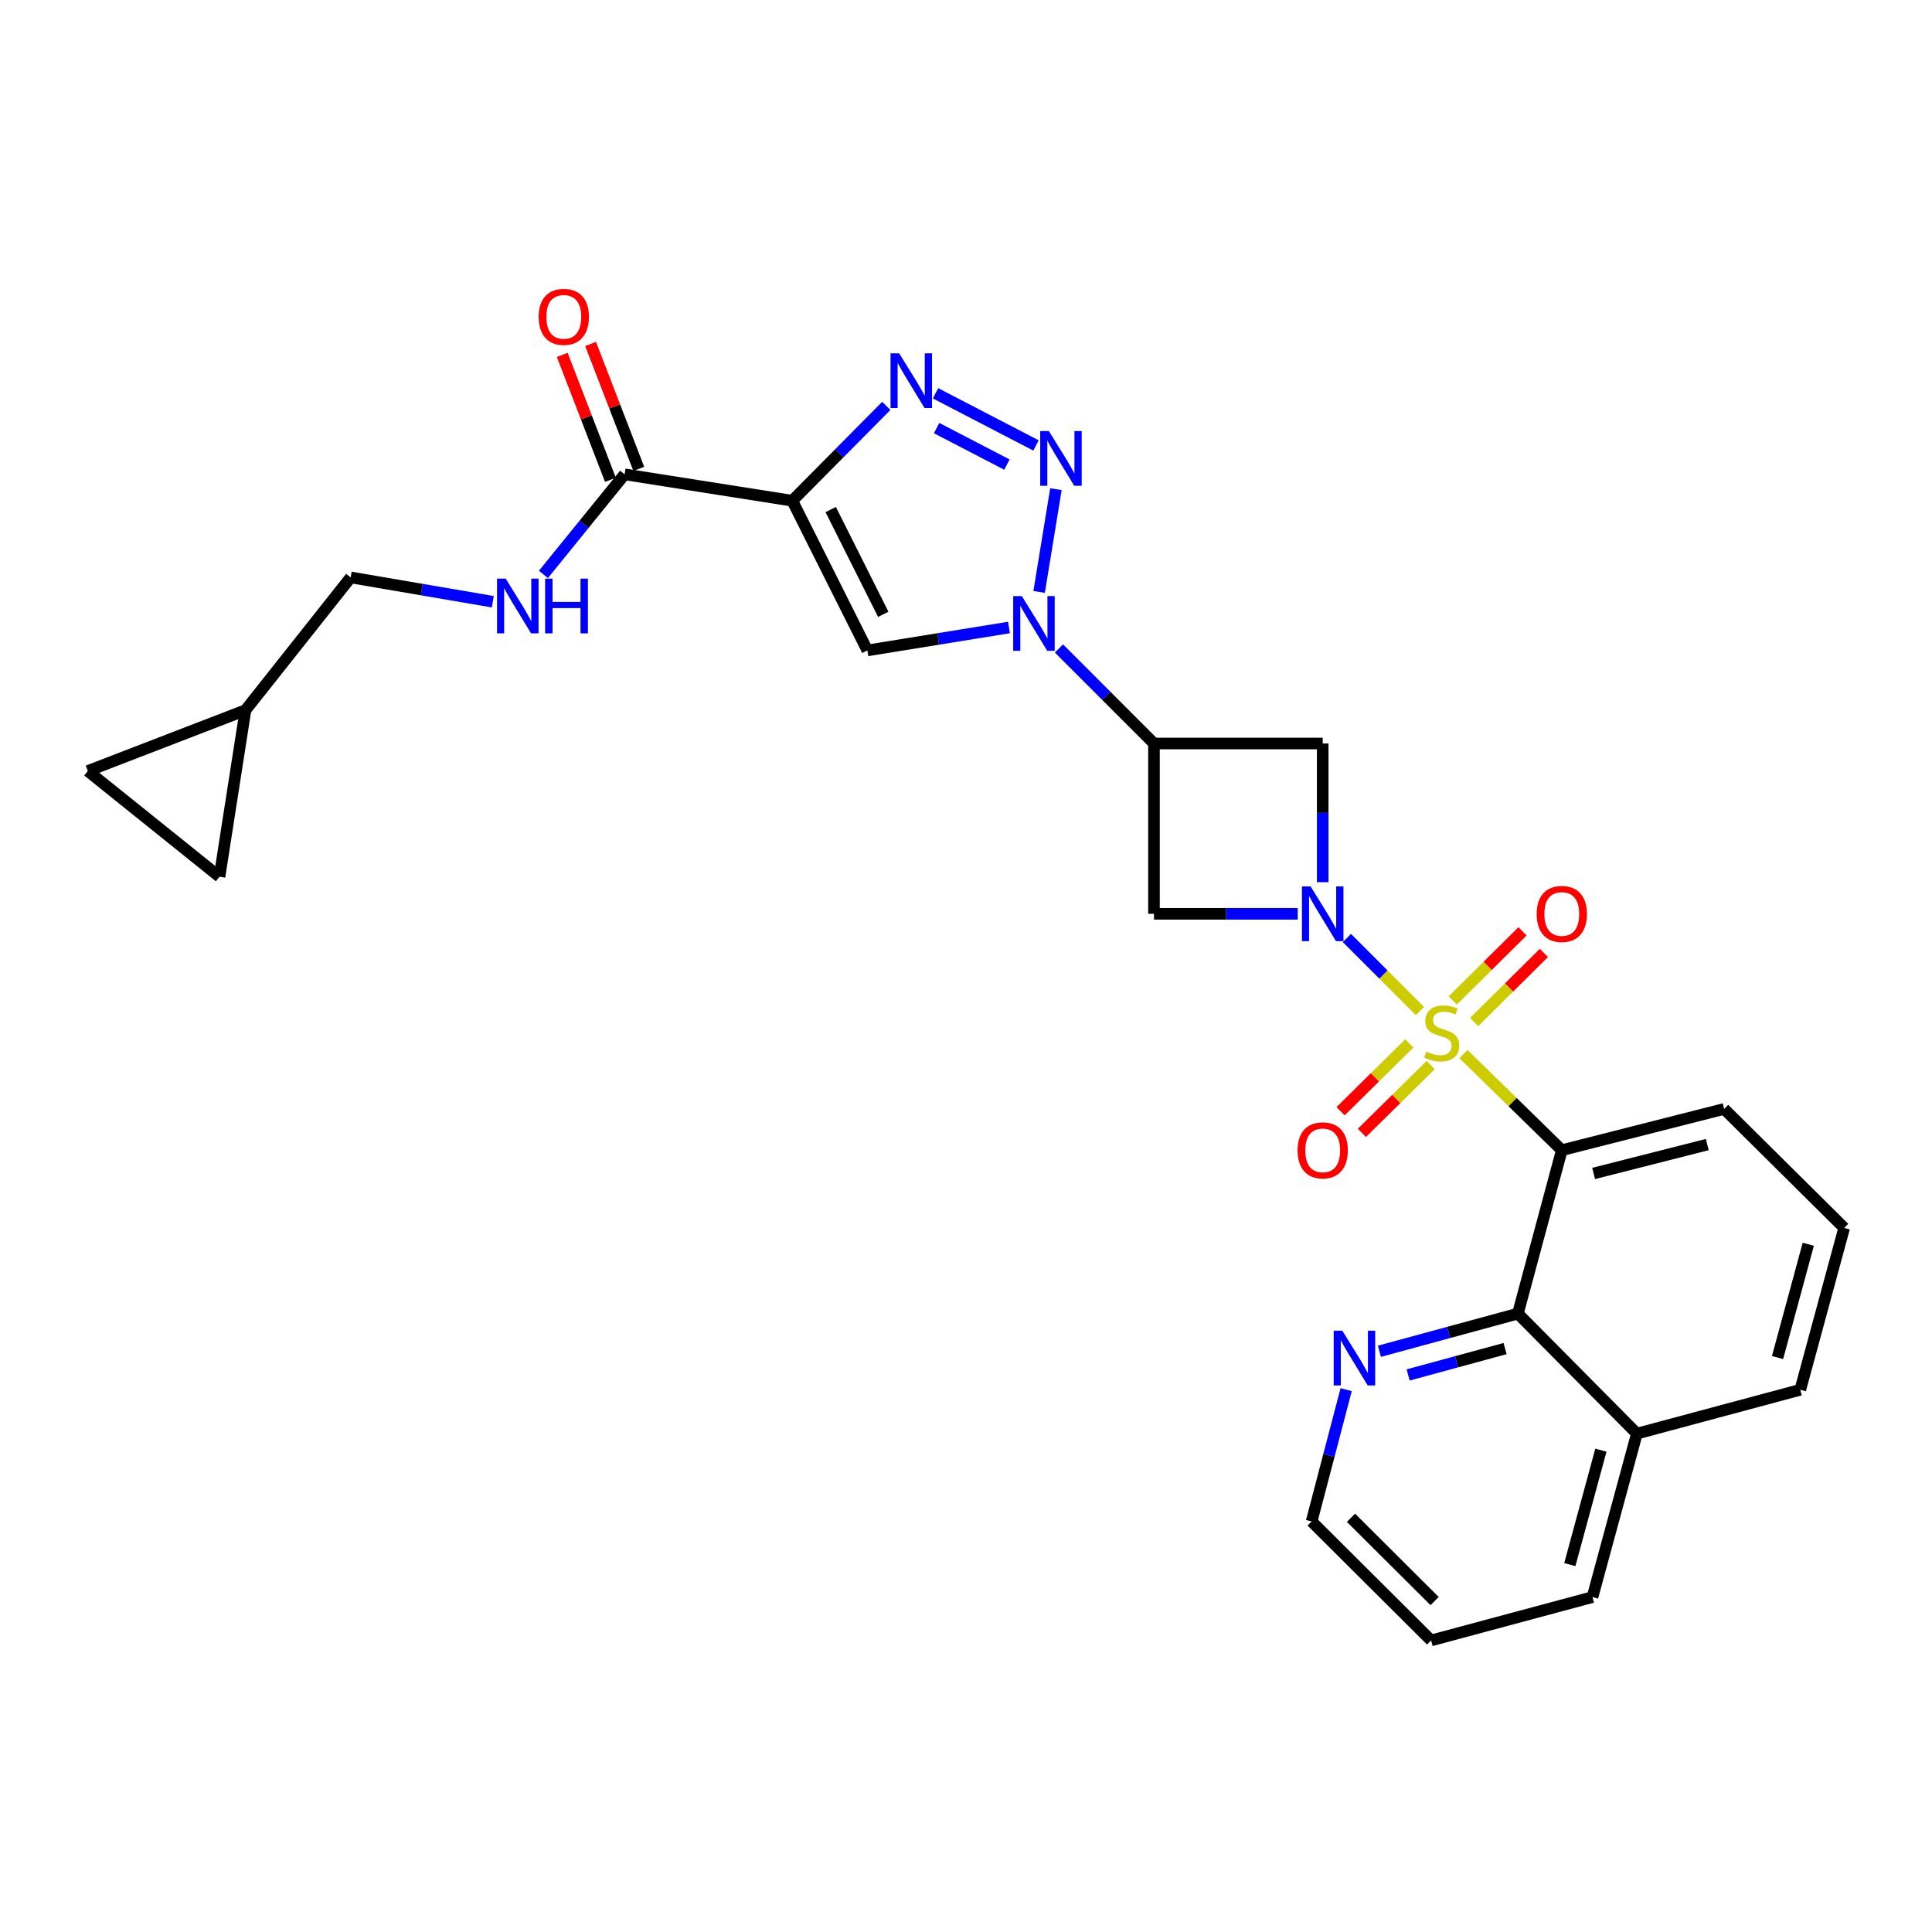 <?xml version='1.0' encoding='iso-8859-1'?>
<svg version='1.1' baseProfile='full'
              xmlns='http://www.w3.org/2000/svg'
                      xmlns:rdkit='http://www.rdkit.org/xml'
                      xmlns:xlink='http://www.w3.org/1999/xlink'
                  xml:space='preserve'
width='1000px' height='1000px' viewBox='0 0 1000 1000'>
<!-- END OF HEADER -->
<rect style='opacity:1.0;fill:#FFFFFF;stroke:none' width='1000' height='1000' x='0' y='0'> </rect>
<path class='bond-0' d='M 734.965,523.322 L 716.057,504.414' style='fill:none;fill-rule:evenodd;stroke:#CCCC00;stroke-width:6px;stroke-linecap:butt;stroke-linejoin:miter;stroke-opacity:1' />
<path class='bond-0' d='M 716.057,504.414 L 697.149,485.507' style='fill:none;fill-rule:evenodd;stroke:#0000FF;stroke-width:6px;stroke-linecap:butt;stroke-linejoin:miter;stroke-opacity:1' />
<path class='bond-1' d='M 757.475,545.58 L 782.929,570.461' style='fill:none;fill-rule:evenodd;stroke:#CCCC00;stroke-width:6px;stroke-linecap:butt;stroke-linejoin:miter;stroke-opacity:1' />
<path class='bond-1' d='M 782.929,570.461 L 808.383,595.342' style='fill:none;fill-rule:evenodd;stroke:#000000;stroke-width:6px;stroke-linecap:butt;stroke-linejoin:miter;stroke-opacity:1' />
<path class='bond-12' d='M 763.024,529 L 781.075,511.114' style='fill:none;fill-rule:evenodd;stroke:#CCCC00;stroke-width:6px;stroke-linecap:butt;stroke-linejoin:miter;stroke-opacity:1' />
<path class='bond-12' d='M 781.075,511.114 L 799.126,493.228' style='fill:none;fill-rule:evenodd;stroke:#FF0000;stroke-width:6px;stroke-linecap:butt;stroke-linejoin:miter;stroke-opacity:1' />
<path class='bond-12' d='M 751.956,517.83 L 770.007,499.944' style='fill:none;fill-rule:evenodd;stroke:#CCCC00;stroke-width:6px;stroke-linecap:butt;stroke-linejoin:miter;stroke-opacity:1' />
<path class='bond-12' d='M 770.007,499.944 L 788.057,482.058' style='fill:none;fill-rule:evenodd;stroke:#FF0000;stroke-width:6px;stroke-linecap:butt;stroke-linejoin:miter;stroke-opacity:1' />
<path class='bond-13' d='M 729.457,540.074 L 711.666,557.625' style='fill:none;fill-rule:evenodd;stroke:#CCCC00;stroke-width:6px;stroke-linecap:butt;stroke-linejoin:miter;stroke-opacity:1' />
<path class='bond-13' d='M 711.666,557.625 L 693.876,575.176' style='fill:none;fill-rule:evenodd;stroke:#FF0000;stroke-width:6px;stroke-linecap:butt;stroke-linejoin:miter;stroke-opacity:1' />
<path class='bond-13' d='M 740.501,551.269 L 722.711,568.82' style='fill:none;fill-rule:evenodd;stroke:#CCCC00;stroke-width:6px;stroke-linecap:butt;stroke-linejoin:miter;stroke-opacity:1' />
<path class='bond-13' d='M 722.711,568.82 L 704.92,586.371' style='fill:none;fill-rule:evenodd;stroke:#FF0000;stroke-width:6px;stroke-linecap:butt;stroke-linejoin:miter;stroke-opacity:1' />
<path class='bond-8' d='M 684.63,456.623 L 684.63,420.729' style='fill:none;fill-rule:evenodd;stroke:#0000FF;stroke-width:6px;stroke-linecap:butt;stroke-linejoin:miter;stroke-opacity:1' />
<path class='bond-8' d='M 684.63,420.729 L 684.63,384.835' style='fill:none;fill-rule:evenodd;stroke:#000000;stroke-width:6px;stroke-linecap:butt;stroke-linejoin:miter;stroke-opacity:1' />
<path class='bond-9' d='M 671.706,472.987 L 634.503,472.987' style='fill:none;fill-rule:evenodd;stroke:#0000FF;stroke-width:6px;stroke-linecap:butt;stroke-linejoin:miter;stroke-opacity:1' />
<path class='bond-9' d='M 634.503,472.987 L 597.299,472.987' style='fill:none;fill-rule:evenodd;stroke:#000000;stroke-width:6px;stroke-linecap:butt;stroke-linejoin:miter;stroke-opacity:1' />
<path class='bond-11' d='M 808.383,595.342 L 785.65,679.921' style='fill:none;fill-rule:evenodd;stroke:#000000;stroke-width:6px;stroke-linecap:butt;stroke-linejoin:miter;stroke-opacity:1' />
<path class='bond-22' d='M 808.383,595.342 L 892.411,573.982' style='fill:none;fill-rule:evenodd;stroke:#000000;stroke-width:6px;stroke-linecap:butt;stroke-linejoin:miter;stroke-opacity:1' />
<path class='bond-22' d='M 824.862,607.379 L 883.681,592.427' style='fill:none;fill-rule:evenodd;stroke:#000000;stroke-width:6px;stroke-linecap:butt;stroke-linejoin:miter;stroke-opacity:1' />
<path class='bond-2' d='M 410.083,259.177 L 448.952,336.653' style='fill:none;fill-rule:evenodd;stroke:#000000;stroke-width:6px;stroke-linecap:butt;stroke-linejoin:miter;stroke-opacity:1' />
<path class='bond-2' d='M 429.97,263.747 L 457.178,317.98' style='fill:none;fill-rule:evenodd;stroke:#000000;stroke-width:6px;stroke-linecap:butt;stroke-linejoin:miter;stroke-opacity:1' />
<path class='bond-10' d='M 410.083,259.177 L 323.294,245.513' style='fill:none;fill-rule:evenodd;stroke:#000000;stroke-width:6px;stroke-linecap:butt;stroke-linejoin:miter;stroke-opacity:1' />
<path class='bond-31' d='M 410.083,259.177 L 434.416,234.634' style='fill:none;fill-rule:evenodd;stroke:#000000;stroke-width:6px;stroke-linecap:butt;stroke-linejoin:miter;stroke-opacity:1' />
<path class='bond-31' d='M 434.416,234.634 L 458.749,210.091' style='fill:none;fill-rule:evenodd;stroke:#0000FF;stroke-width:6px;stroke-linecap:butt;stroke-linejoin:miter;stroke-opacity:1' />
<path class='bond-3' d='M 548.11,335.639 L 572.705,360.237' style='fill:none;fill-rule:evenodd;stroke:#0000FF;stroke-width:6px;stroke-linecap:butt;stroke-linejoin:miter;stroke-opacity:1' />
<path class='bond-3' d='M 572.705,360.237 L 597.299,384.835' style='fill:none;fill-rule:evenodd;stroke:#000000;stroke-width:6px;stroke-linecap:butt;stroke-linejoin:miter;stroke-opacity:1' />
<path class='bond-4' d='M 537.845,306.377 L 546.548,253.185' style='fill:none;fill-rule:evenodd;stroke:#0000FF;stroke-width:6px;stroke-linecap:butt;stroke-linejoin:miter;stroke-opacity:1' />
<path class='bond-6' d='M 522.25,324.792 L 485.601,330.723' style='fill:none;fill-rule:evenodd;stroke:#0000FF;stroke-width:6px;stroke-linecap:butt;stroke-linejoin:miter;stroke-opacity:1' />
<path class='bond-6' d='M 485.601,330.723 L 448.952,336.653' style='fill:none;fill-rule:evenodd;stroke:#000000;stroke-width:6px;stroke-linecap:butt;stroke-linejoin:miter;stroke-opacity:1' />
<path class='bond-5' d='M 536.229,230.566 L 484.234,203.572' style='fill:none;fill-rule:evenodd;stroke:#0000FF;stroke-width:6px;stroke-linecap:butt;stroke-linejoin:miter;stroke-opacity:1' />
<path class='bond-5' d='M 521.184,240.474 L 484.788,221.578' style='fill:none;fill-rule:evenodd;stroke:#0000FF;stroke-width:6px;stroke-linecap:butt;stroke-linejoin:miter;stroke-opacity:1' />
<path class='bond-7' d='M 597.299,384.835 L 597.299,472.987' style='fill:none;fill-rule:evenodd;stroke:#000000;stroke-width:6px;stroke-linecap:butt;stroke-linejoin:miter;stroke-opacity:1' />
<path class='bond-28' d='M 597.299,384.835 L 684.63,384.835' style='fill:none;fill-rule:evenodd;stroke:#000000;stroke-width:6px;stroke-linecap:butt;stroke-linejoin:miter;stroke-opacity:1' />
<path class='bond-14' d='M 323.294,245.513 L 302.285,271.413' style='fill:none;fill-rule:evenodd;stroke:#000000;stroke-width:6px;stroke-linecap:butt;stroke-linejoin:miter;stroke-opacity:1' />
<path class='bond-14' d='M 302.285,271.413 L 281.275,297.313' style='fill:none;fill-rule:evenodd;stroke:#0000FF;stroke-width:6px;stroke-linecap:butt;stroke-linejoin:miter;stroke-opacity:1' />
<path class='bond-19' d='M 330.63,242.683 L 318.16,210.361' style='fill:none;fill-rule:evenodd;stroke:#000000;stroke-width:6px;stroke-linecap:butt;stroke-linejoin:miter;stroke-opacity:1' />
<path class='bond-19' d='M 318.16,210.361 L 305.69,178.039' style='fill:none;fill-rule:evenodd;stroke:#FF0000;stroke-width:6px;stroke-linecap:butt;stroke-linejoin:miter;stroke-opacity:1' />
<path class='bond-19' d='M 315.959,248.343 L 303.489,216.021' style='fill:none;fill-rule:evenodd;stroke:#000000;stroke-width:6px;stroke-linecap:butt;stroke-linejoin:miter;stroke-opacity:1' />
<path class='bond-19' d='M 303.489,216.021 L 291.019,183.699' style='fill:none;fill-rule:evenodd;stroke:#FF0000;stroke-width:6px;stroke-linecap:butt;stroke-linejoin:miter;stroke-opacity:1' />
<path class='bond-15' d='M 785.65,679.921 L 749.818,689.668' style='fill:none;fill-rule:evenodd;stroke:#000000;stroke-width:6px;stroke-linecap:butt;stroke-linejoin:miter;stroke-opacity:1' />
<path class='bond-15' d='M 749.818,689.668 L 713.986,699.415' style='fill:none;fill-rule:evenodd;stroke:#0000FF;stroke-width:6px;stroke-linecap:butt;stroke-linejoin:miter;stroke-opacity:1' />
<path class='bond-15' d='M 779.029,698.02 L 753.946,704.843' style='fill:none;fill-rule:evenodd;stroke:#000000;stroke-width:6px;stroke-linecap:butt;stroke-linejoin:miter;stroke-opacity:1' />
<path class='bond-15' d='M 753.946,704.843 L 728.864,711.666' style='fill:none;fill-rule:evenodd;stroke:#0000FF;stroke-width:6px;stroke-linecap:butt;stroke-linejoin:miter;stroke-opacity:1' />
<path class='bond-20' d='M 785.65,679.921 L 847.243,742.047' style='fill:none;fill-rule:evenodd;stroke:#000000;stroke-width:6px;stroke-linecap:butt;stroke-linejoin:miter;stroke-opacity:1' />
<path class='bond-21' d='M 255.076,311.454 L 218.292,305.161' style='fill:none;fill-rule:evenodd;stroke:#0000FF;stroke-width:6px;stroke-linecap:butt;stroke-linejoin:miter;stroke-opacity:1' />
<path class='bond-21' d='M 218.292,305.161 L 181.509,298.867' style='fill:none;fill-rule:evenodd;stroke:#000000;stroke-width:6px;stroke-linecap:butt;stroke-linejoin:miter;stroke-opacity:1' />
<path class='bond-24' d='M 696.77,719.279 L 687.83,753.391' style='fill:none;fill-rule:evenodd;stroke:#0000FF;stroke-width:6px;stroke-linecap:butt;stroke-linejoin:miter;stroke-opacity:1' />
<path class='bond-24' d='M 687.83,753.391 L 678.89,787.503' style='fill:none;fill-rule:evenodd;stroke:#000000;stroke-width:6px;stroke-linecap:butt;stroke-linejoin:miter;stroke-opacity:1' />
<path class='bond-16' d='M 127.045,367.589 L 181.509,298.867' style='fill:none;fill-rule:evenodd;stroke:#000000;stroke-width:6px;stroke-linecap:butt;stroke-linejoin:miter;stroke-opacity:1' />
<path class='bond-17' d='M 127.045,367.589 L 45.455,399.067' style='fill:none;fill-rule:evenodd;stroke:#000000;stroke-width:6px;stroke-linecap:butt;stroke-linejoin:miter;stroke-opacity:1' />
<path class='bond-18' d='M 127.045,367.589 L 113.608,453.81' style='fill:none;fill-rule:evenodd;stroke:#000000;stroke-width:6px;stroke-linecap:butt;stroke-linejoin:miter;stroke-opacity:1' />
<path class='bond-32' d='M 45.455,399.067 L 113.608,453.81' style='fill:none;fill-rule:evenodd;stroke:#000000;stroke-width:6px;stroke-linecap:butt;stroke-linejoin:miter;stroke-opacity:1' />
<path class='bond-26' d='M 847.243,742.047 L 824.266,826.651' style='fill:none;fill-rule:evenodd;stroke:#000000;stroke-width:6px;stroke-linecap:butt;stroke-linejoin:miter;stroke-opacity:1' />
<path class='bond-26' d='M 828.62,750.616 L 812.536,809.839' style='fill:none;fill-rule:evenodd;stroke:#000000;stroke-width:6px;stroke-linecap:butt;stroke-linejoin:miter;stroke-opacity:1' />
<path class='bond-29' d='M 847.243,742.047 L 931.822,719.349' style='fill:none;fill-rule:evenodd;stroke:#000000;stroke-width:6px;stroke-linecap:butt;stroke-linejoin:miter;stroke-opacity:1' />
<path class='bond-23' d='M 892.411,573.982 L 954.545,635.574' style='fill:none;fill-rule:evenodd;stroke:#000000;stroke-width:6px;stroke-linecap:butt;stroke-linejoin:miter;stroke-opacity:1' />
<path class='bond-25' d='M 954.545,635.574 L 931.822,719.349' style='fill:none;fill-rule:evenodd;stroke:#000000;stroke-width:6px;stroke-linecap:butt;stroke-linejoin:miter;stroke-opacity:1' />
<path class='bond-25' d='M 935.96,644.024 L 920.053,702.666' style='fill:none;fill-rule:evenodd;stroke:#000000;stroke-width:6px;stroke-linecap:butt;stroke-linejoin:miter;stroke-opacity:1' />
<path class='bond-30' d='M 678.89,787.503 L 740.736,849.096' style='fill:none;fill-rule:evenodd;stroke:#000000;stroke-width:6px;stroke-linecap:butt;stroke-linejoin:miter;stroke-opacity:1' />
<path class='bond-30' d='M 699.264,785.599 L 742.556,828.714' style='fill:none;fill-rule:evenodd;stroke:#000000;stroke-width:6px;stroke-linecap:butt;stroke-linejoin:miter;stroke-opacity:1' />
<path class='bond-27' d='M 824.266,826.651 L 740.736,849.096' style='fill:none;fill-rule:evenodd;stroke:#000000;stroke-width:6px;stroke-linecap:butt;stroke-linejoin:miter;stroke-opacity:1' />
<path  class='atom-0' d='M 738.222 544.3
Q 738.542 544.42, 739.862 544.98
Q 741.182 545.54, 742.622 545.9
Q 744.102 546.22, 745.542 546.22
Q 748.222 546.22, 749.782 544.94
Q 751.342 543.62, 751.342 541.34
Q 751.342 539.78, 750.542 538.82
Q 749.782 537.86, 748.582 537.34
Q 747.382 536.82, 745.382 536.22
Q 742.862 535.46, 741.342 534.74
Q 739.862 534.02, 738.782 532.5
Q 737.742 530.98, 737.742 528.42
Q 737.742 524.86, 740.142 522.66
Q 742.582 520.46, 747.382 520.46
Q 750.662 520.46, 754.382 522.02
L 753.462 525.1
Q 750.062 523.7, 747.502 523.7
Q 744.742 523.7, 743.222 524.86
Q 741.702 525.98, 741.742 527.94
Q 741.742 529.46, 742.502 530.38
Q 743.302 531.3, 744.422 531.82
Q 745.582 532.34, 747.502 532.94
Q 750.062 533.74, 751.582 534.54
Q 753.102 535.34, 754.182 536.98
Q 755.302 538.58, 755.302 541.34
Q 755.302 545.26, 752.662 547.38
Q 750.062 549.46, 745.702 549.46
Q 743.182 549.46, 741.262 548.9
Q 739.382 548.38, 737.142 547.46
L 738.222 544.3
' fill='#CCCC00'/>
<path  class='atom-1' d='M 678.37 458.827
L 687.65 473.827
Q 688.57 475.307, 690.05 477.987
Q 691.53 480.667, 691.61 480.827
L 691.61 458.827
L 695.37 458.827
L 695.37 487.147
L 691.49 487.147
L 681.53 470.747
Q 680.37 468.827, 679.13 466.627
Q 677.93 464.427, 677.57 463.747
L 677.57 487.147
L 673.89 487.147
L 673.89 458.827
L 678.37 458.827
' fill='#0000FF'/>
<path  class='atom-4' d='M 528.913 308.541
L 538.193 323.541
Q 539.113 325.021, 540.593 327.701
Q 542.073 330.381, 542.153 330.541
L 542.153 308.541
L 545.913 308.541
L 545.913 336.861
L 542.033 336.861
L 532.073 320.461
Q 530.913 318.541, 529.673 316.341
Q 528.473 314.141, 528.113 313.461
L 528.113 336.861
L 524.433 336.861
L 524.433 308.541
L 528.913 308.541
' fill='#0000FF'/>
<path  class='atom-5' d='M 542.892 223.115
L 552.172 238.115
Q 553.092 239.595, 554.572 242.275
Q 556.052 244.955, 556.132 245.115
L 556.132 223.115
L 559.892 223.115
L 559.892 251.435
L 556.012 251.435
L 546.052 235.035
Q 544.892 233.115, 543.652 230.915
Q 542.452 228.715, 542.092 228.035
L 542.092 251.435
L 538.412 251.435
L 538.412 223.115
L 542.892 223.115
' fill='#0000FF'/>
<path  class='atom-6' d='M 465.416 182.892
L 474.696 197.892
Q 475.616 199.372, 477.096 202.052
Q 478.576 204.732, 478.656 204.892
L 478.656 182.892
L 482.416 182.892
L 482.416 211.212
L 478.536 211.212
L 468.576 194.812
Q 467.416 192.892, 466.176 190.692
Q 464.976 188.492, 464.616 187.812
L 464.616 211.212
L 460.936 211.212
L 460.936 182.892
L 465.416 182.892
' fill='#0000FF'/>
<path  class='atom-13' d='M 795.383 473.067
Q 795.383 466.267, 798.743 462.467
Q 802.103 458.667, 808.383 458.667
Q 814.663 458.667, 818.023 462.467
Q 821.383 466.267, 821.383 473.067
Q 821.383 479.947, 817.983 483.867
Q 814.583 487.747, 808.383 487.747
Q 802.143 487.747, 798.743 483.867
Q 795.383 479.987, 795.383 473.067
M 808.383 484.547
Q 812.703 484.547, 815.023 481.667
Q 817.383 478.747, 817.383 473.067
Q 817.383 467.507, 815.023 464.707
Q 812.703 461.867, 808.383 461.867
Q 804.063 461.867, 801.703 464.667
Q 799.383 467.467, 799.383 473.067
Q 799.383 478.787, 801.703 481.667
Q 804.063 484.547, 808.383 484.547
' fill='#FF0000'/>
<path  class='atom-14' d='M 671.63 595.422
Q 671.63 588.622, 674.99 584.822
Q 678.35 581.022, 684.63 581.022
Q 690.91 581.022, 694.27 584.822
Q 697.63 588.622, 697.63 595.422
Q 697.63 602.302, 694.23 606.222
Q 690.83 610.102, 684.63 610.102
Q 678.39 610.102, 674.99 606.222
Q 671.63 602.342, 671.63 595.422
M 684.63 606.902
Q 688.95 606.902, 691.27 604.022
Q 693.63 601.102, 693.63 595.422
Q 693.63 589.862, 691.27 587.062
Q 688.95 584.222, 684.63 584.222
Q 680.31 584.222, 677.95 587.022
Q 675.63 589.822, 675.63 595.422
Q 675.63 601.142, 677.95 604.022
Q 680.31 606.902, 684.63 606.902
' fill='#FF0000'/>
<path  class='atom-15' d='M 261.75 299.507
L 271.03 314.507
Q 271.95 315.987, 273.43 318.667
Q 274.91 321.347, 274.99 321.507
L 274.99 299.507
L 278.75 299.507
L 278.75 327.827
L 274.87 327.827
L 264.91 311.427
Q 263.75 309.507, 262.51 307.307
Q 261.31 305.107, 260.95 304.427
L 260.95 327.827
L 257.27 327.827
L 257.27 299.507
L 261.75 299.507
' fill='#0000FF'/>
<path  class='atom-15' d='M 282.15 299.507
L 285.99 299.507
L 285.99 311.547
L 300.47 311.547
L 300.47 299.507
L 304.31 299.507
L 304.31 327.827
L 300.47 327.827
L 300.47 314.747
L 285.99 314.747
L 285.99 327.827
L 282.15 327.827
L 282.15 299.507
' fill='#0000FF'/>
<path  class='atom-16' d='M 694.794 688.773
L 704.074 703.773
Q 704.994 705.253, 706.474 707.933
Q 707.954 710.613, 708.034 710.773
L 708.034 688.773
L 711.794 688.773
L 711.794 717.093
L 707.914 717.093
L 697.954 700.693
Q 696.794 698.773, 695.554 696.573
Q 694.354 694.373, 693.994 693.693
L 693.994 717.093
L 690.314 717.093
L 690.314 688.773
L 694.794 688.773
' fill='#0000FF'/>
<path  class='atom-20' d='M 278.817 164.003
Q 278.817 157.203, 282.177 153.403
Q 285.537 149.603, 291.817 149.603
Q 298.097 149.603, 301.457 153.403
Q 304.817 157.203, 304.817 164.003
Q 304.817 170.883, 301.417 174.803
Q 298.017 178.683, 291.817 178.683
Q 285.577 178.683, 282.177 174.803
Q 278.817 170.923, 278.817 164.003
M 291.817 175.483
Q 296.137 175.483, 298.457 172.603
Q 300.817 169.683, 300.817 164.003
Q 300.817 158.443, 298.457 155.643
Q 296.137 152.803, 291.817 152.803
Q 287.497 152.803, 285.137 155.603
Q 282.817 158.403, 282.817 164.003
Q 282.817 169.723, 285.137 172.603
Q 287.497 175.483, 291.817 175.483
' fill='#FF0000'/>
</svg>
